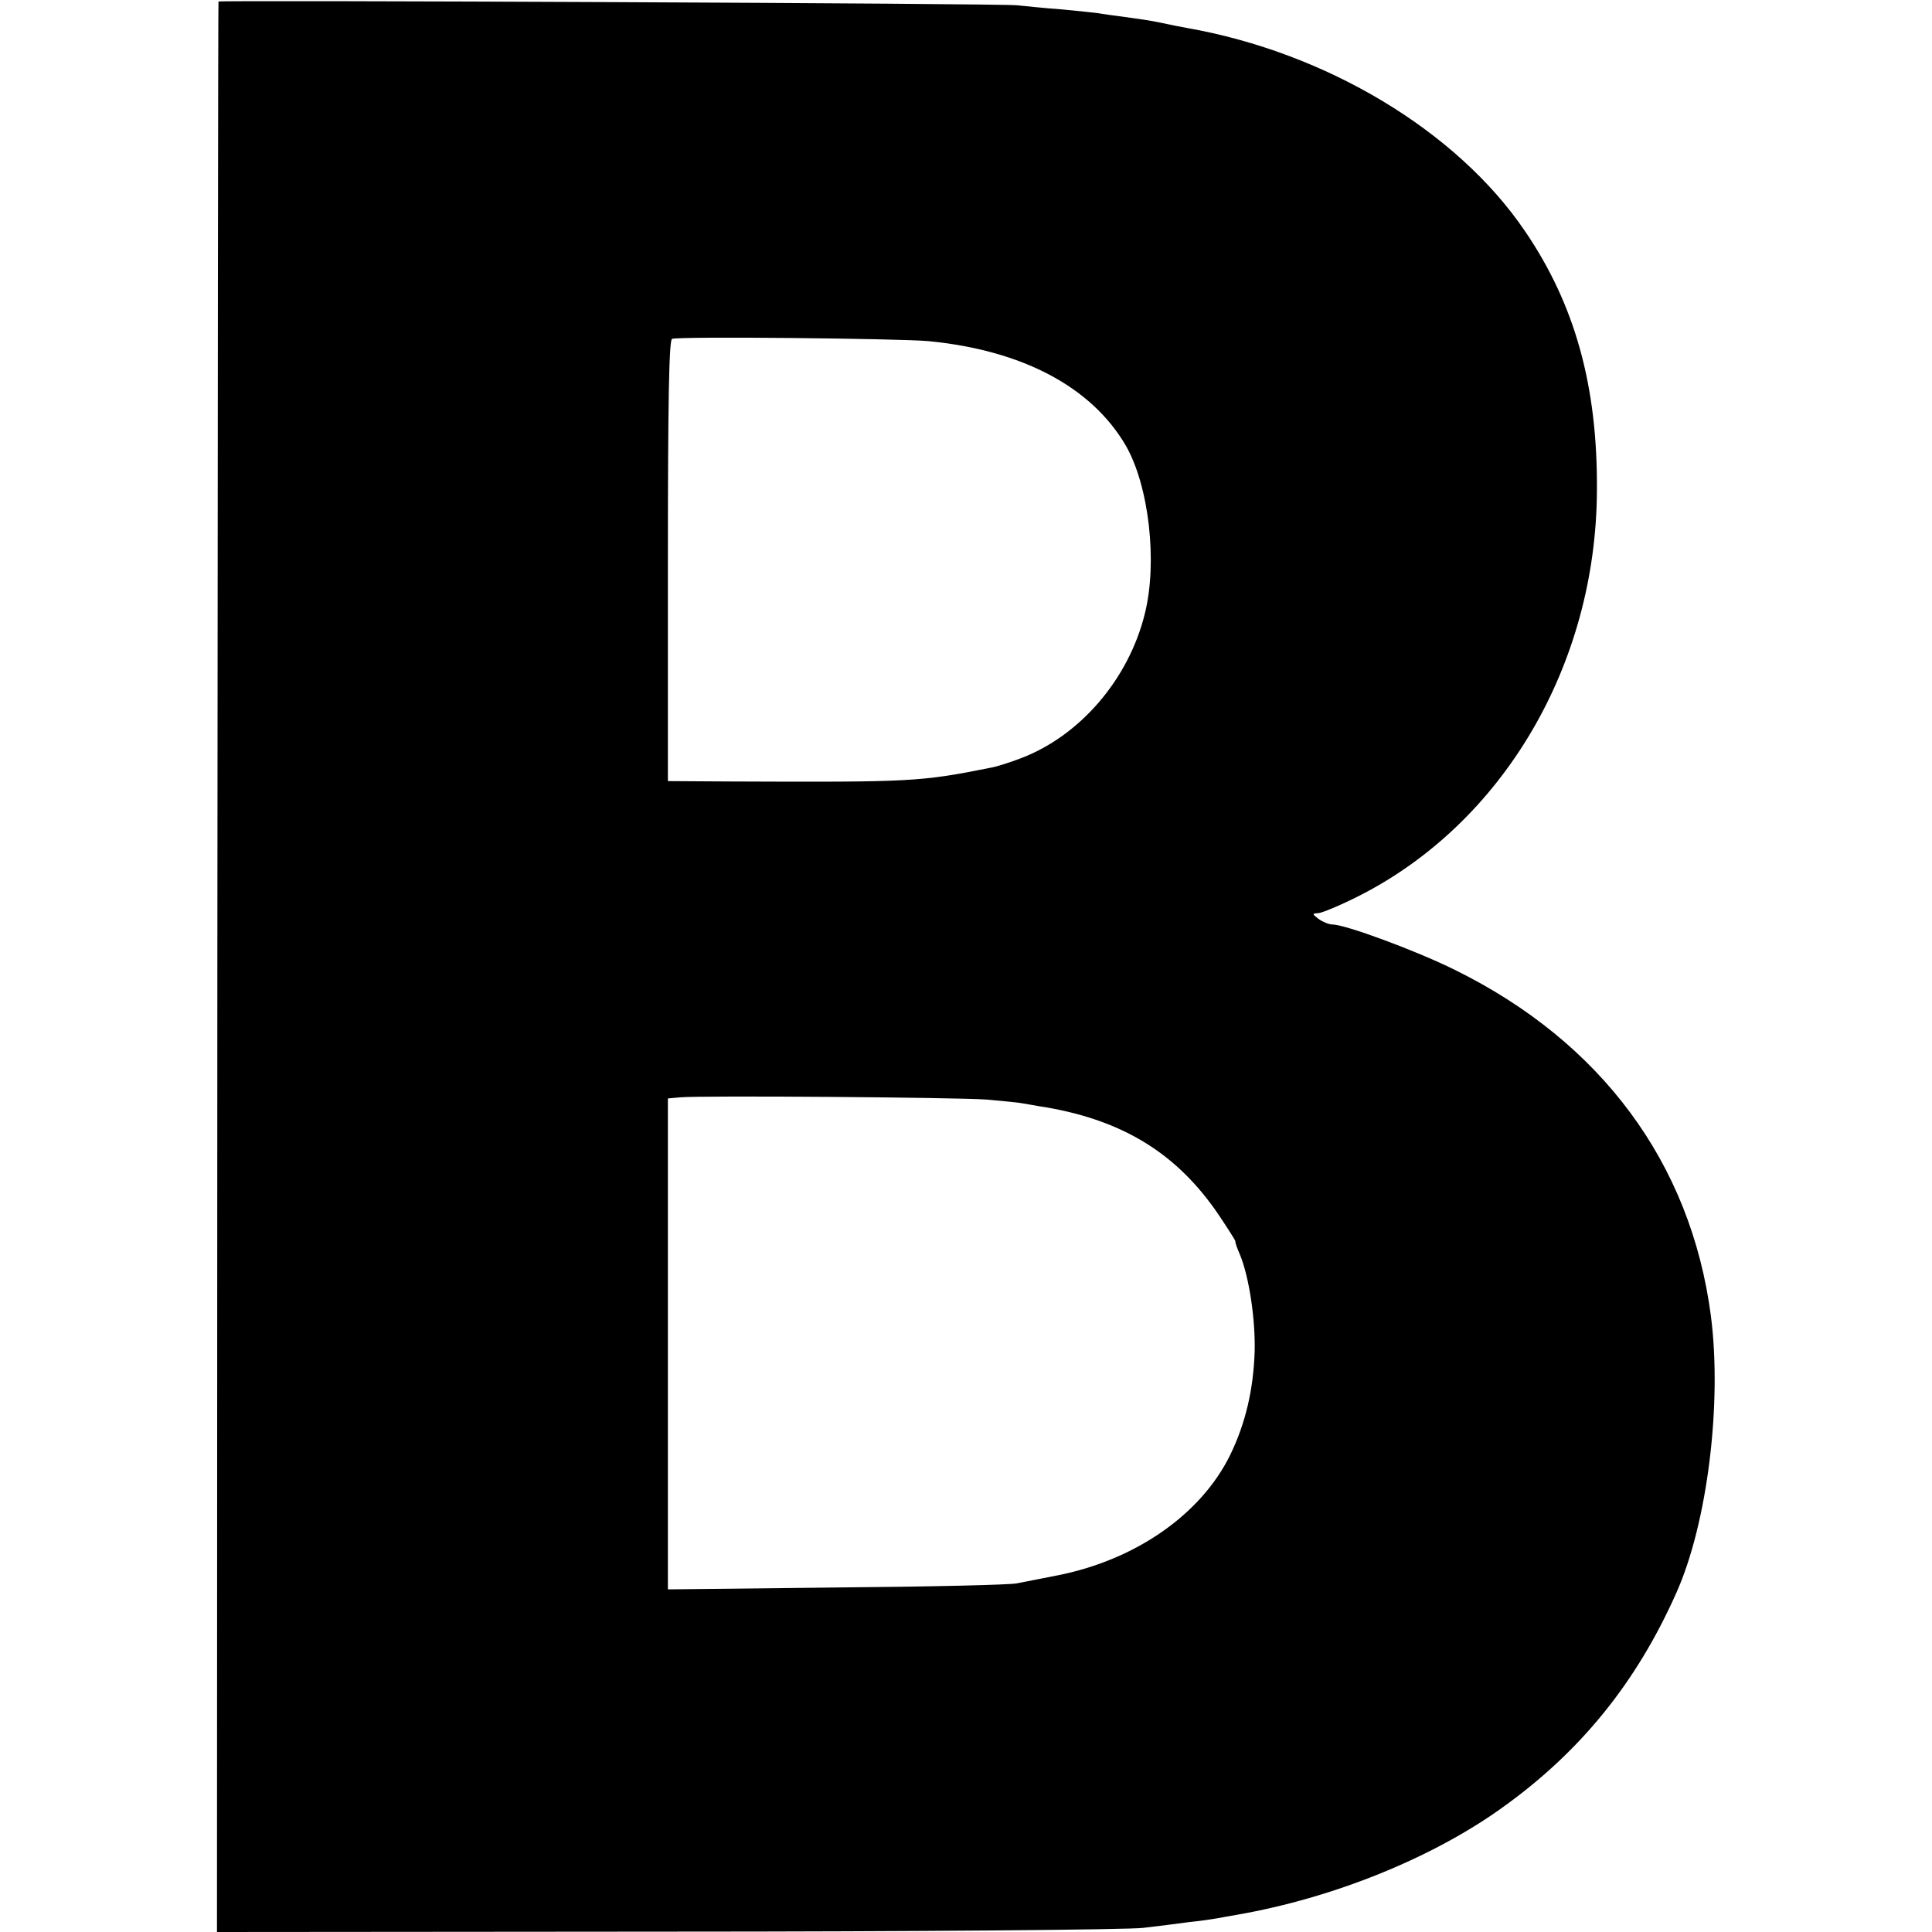 <svg version="1" xmlns="http://www.w3.org/2000/svg" width="682.667" height="682.667" viewBox="0 0 512 512"><path d="M57.9.4c-.1 0-.2 115.2-.3 255.9L57.5 512l119.5-.1c65.7 0 122.4-.5 126-1 3.6-.4 8.9-1.1 11.9-1.5 3-.3 6.4-.8 7.5-1 1.2-.2 3.7-.7 5.6-1 25.2-4.4 51.3-14.9 69.9-28.2 20.9-14.9 35.8-33.3 46.4-57.2 8.2-18.4 12.1-50.2 9.1-73.3-5.3-40.5-29.1-72.6-67.9-91.7-10.3-5.1-29-12-32.4-12-.9 0-2.6-.7-3.7-1.5-1.7-1.3-1.7-1.4-.1-1.5.9 0 5.7-2 10.5-4.4 38.4-19.3 63.2-61.3 63.4-107.6.2-27.7-5.8-49.3-19.1-68.8-18-26.5-52.6-47.3-89.6-53.8-1.6-.3-4.8-.9-7-1.4-2.2-.5-6.4-1.1-9.4-1.5-3-.4-6.1-.8-7-1-.9-.1-5.2-.6-9.6-1-4.4-.3-9.8-.9-12-1.1C266.2.9 58.3 0 57.9.4zm188.1 90c24.9 2.4 43.2 12.1 52.3 27.6 6.2 10.7 8.5 31 5.1 44.6-4.3 17.5-17.3 32.5-33 38.4-2.9 1.1-6.4 2.2-7.6 2.4-19 3.8-21 3.9-69.5 3.7L177 207v-58.4c0-42.3.3-58.5 1.1-58.8 2-.7 60.1-.1 67.9.6zm15.5 201c4.4.4 8.7.8 9.5 1 .8.1 3.8.7 6.5 1.1 20.5 3.6 34.6 12.4 45.5 28.5 2.4 3.6 4.4 6.7 4.4 7-.1.3.5 1.9 1.2 3.5 2.4 5.8 4.1 17 3.9 25.5-.3 10.1-2.4 19.2-6.5 27.6-7.7 15.7-25 27.8-45.8 31.9-4.2.8-9 1.8-10.7 2.1-1.6.4-23.1.9-47.7 1.1l-44.8.5V291.1l3.3-.3c5.6-.5 72.9 0 81.2.6z"/></svg>